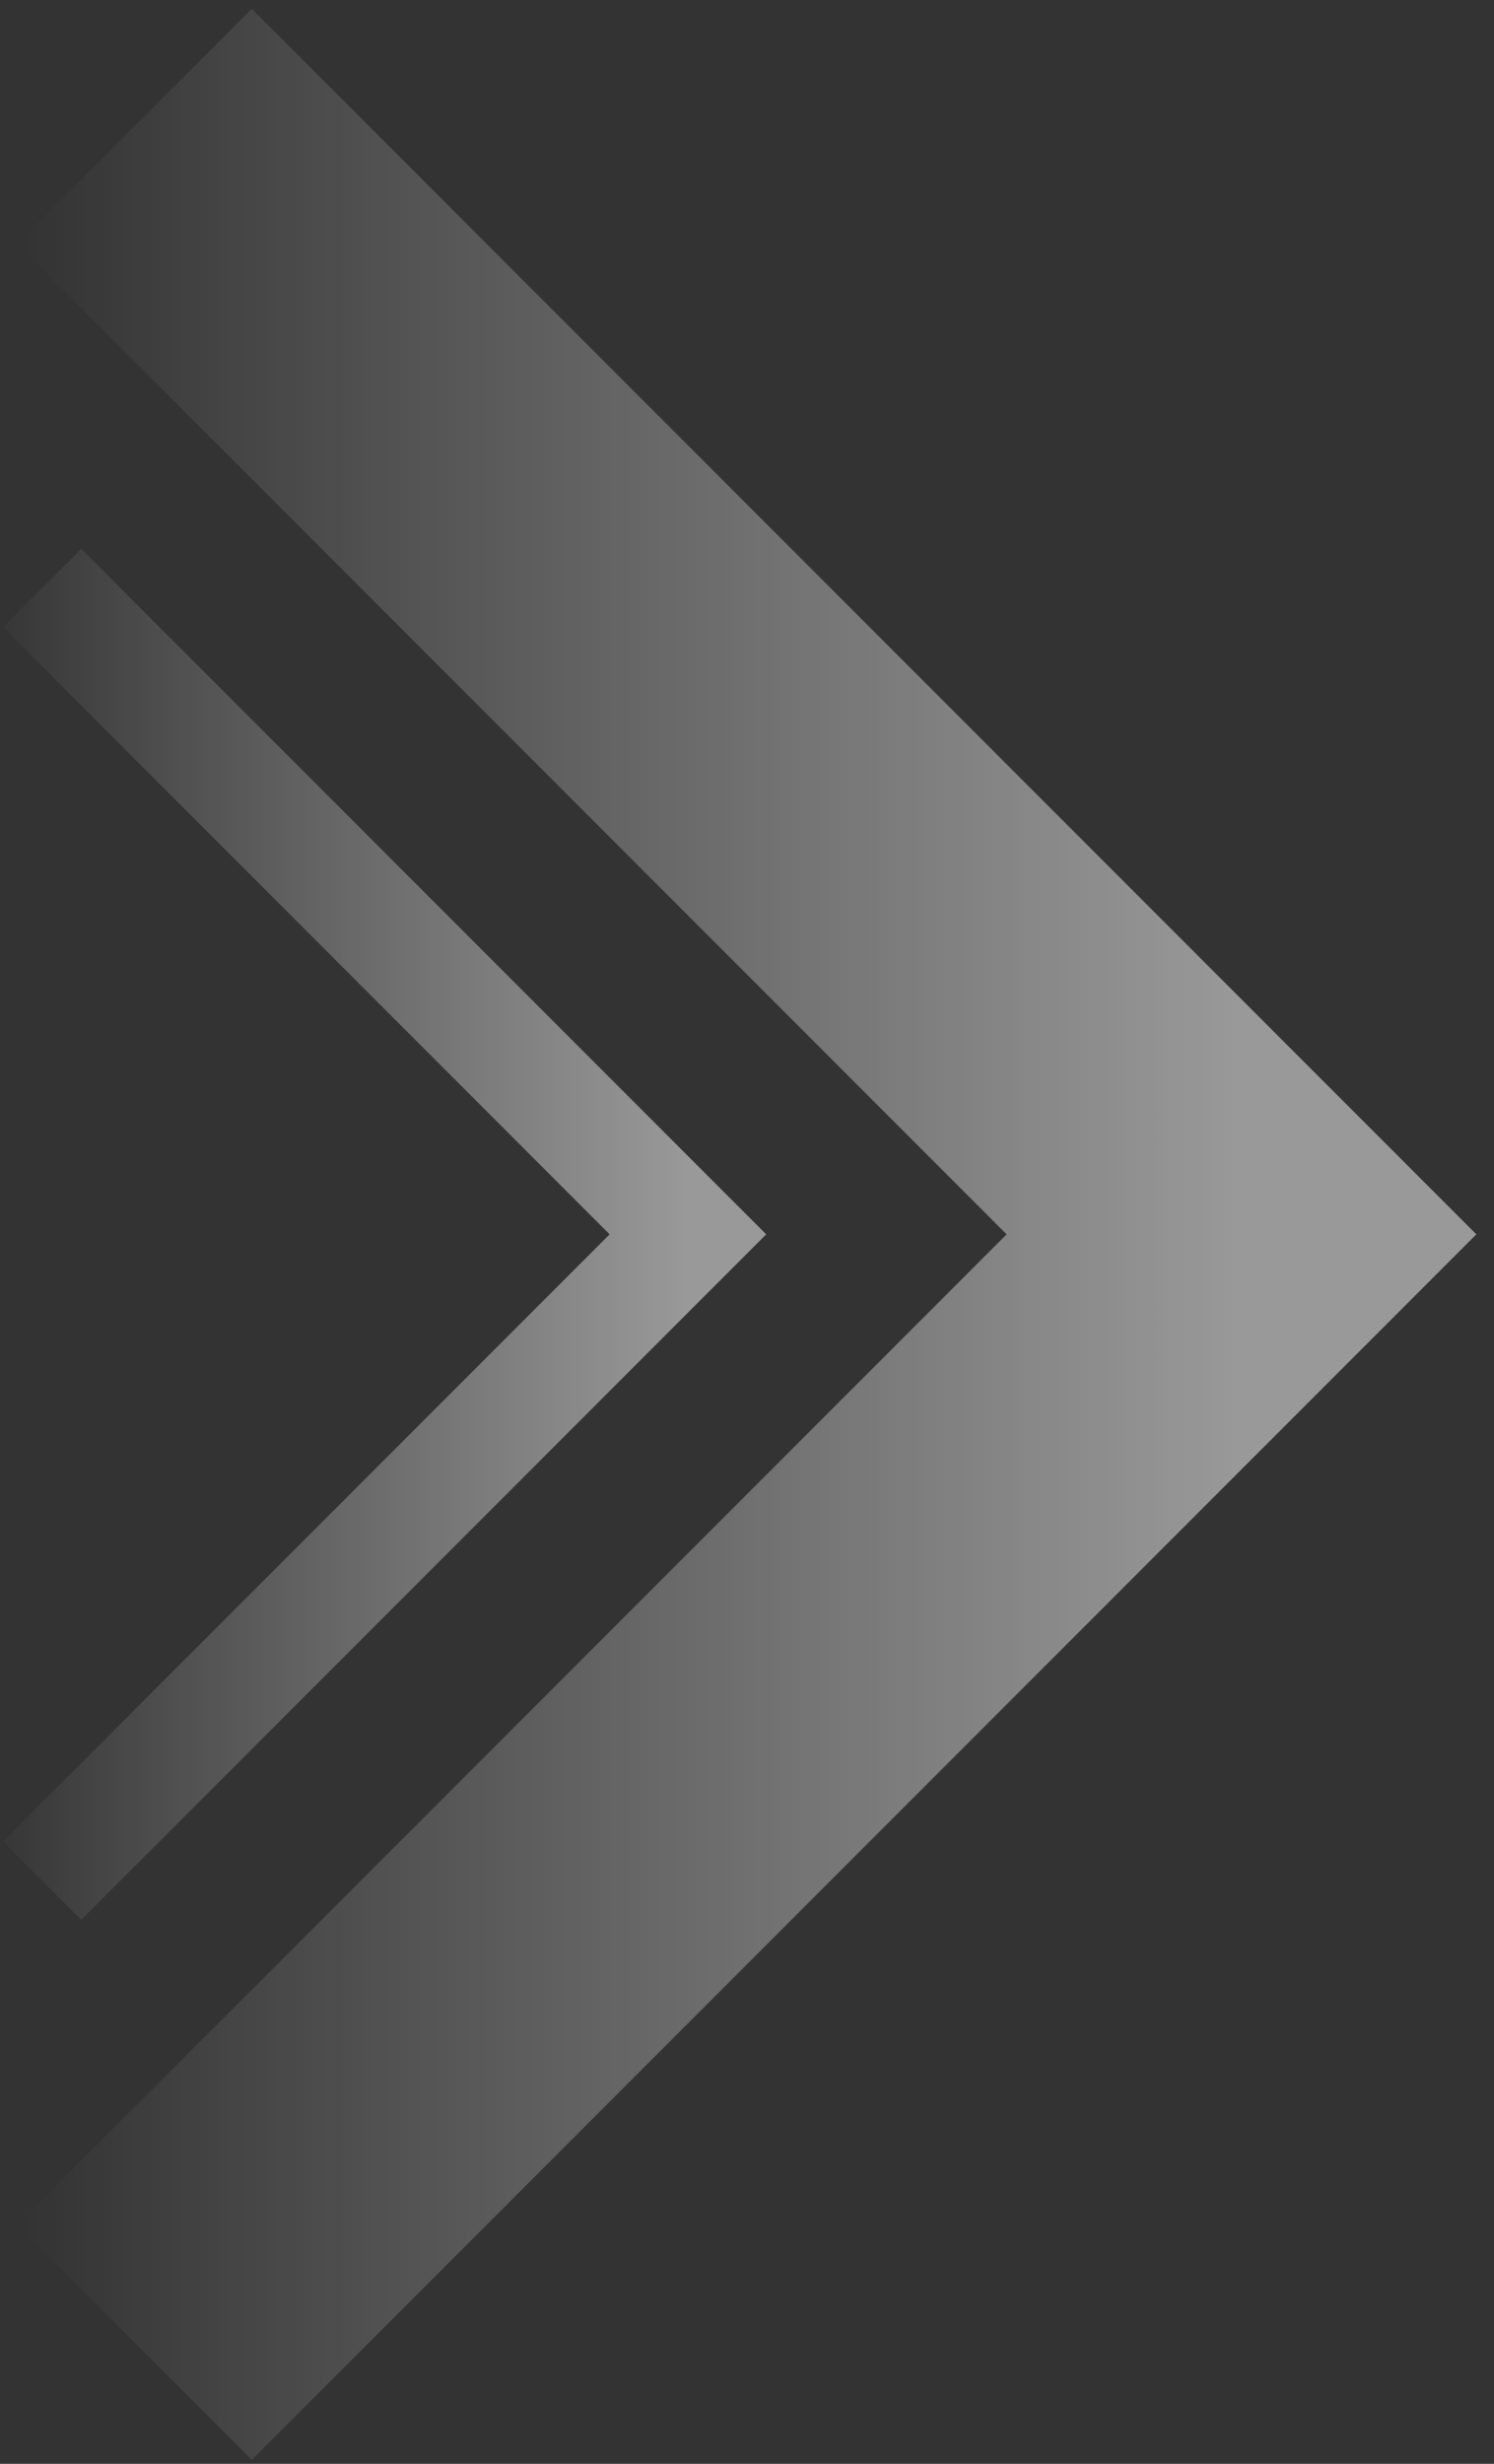<svg width="71" height="117" viewBox="0 0 71 117" fill="none" xmlns="http://www.w3.org/2000/svg">
<rect x="0" y="0" width="71" height="117" fill="#333333" stroke="none"/>
<path opacity="0.5" d="M6.385 6L59 58.615L6.385 111.231" stroke="url(#paint0_linear)" stroke-width="15.785"/>
<path opacity="0.5" d="M2 27.923L32.692 58.615L2 89.308" stroke="url(#paint1_linear)" stroke-width="5.262"/>
<defs>
<linearGradient id="paint0_linear" x1="59" y1="58.615" x2="1.057" y2="58.615" gradientUnits="userSpaceOnUse">
<stop stop-color="white"/>
<stop offset="1" stop-color="white" stop-opacity="0"/>
</linearGradient>
<linearGradient id="paint1_linear" x1="32.692" y1="58.615" x2="-1.108" y2="58.615" gradientUnits="userSpaceOnUse">
<stop stop-color="white"/>
<stop offset="1" stop-color="white" stop-opacity="0"/>
</linearGradient>
</defs>
</svg>
